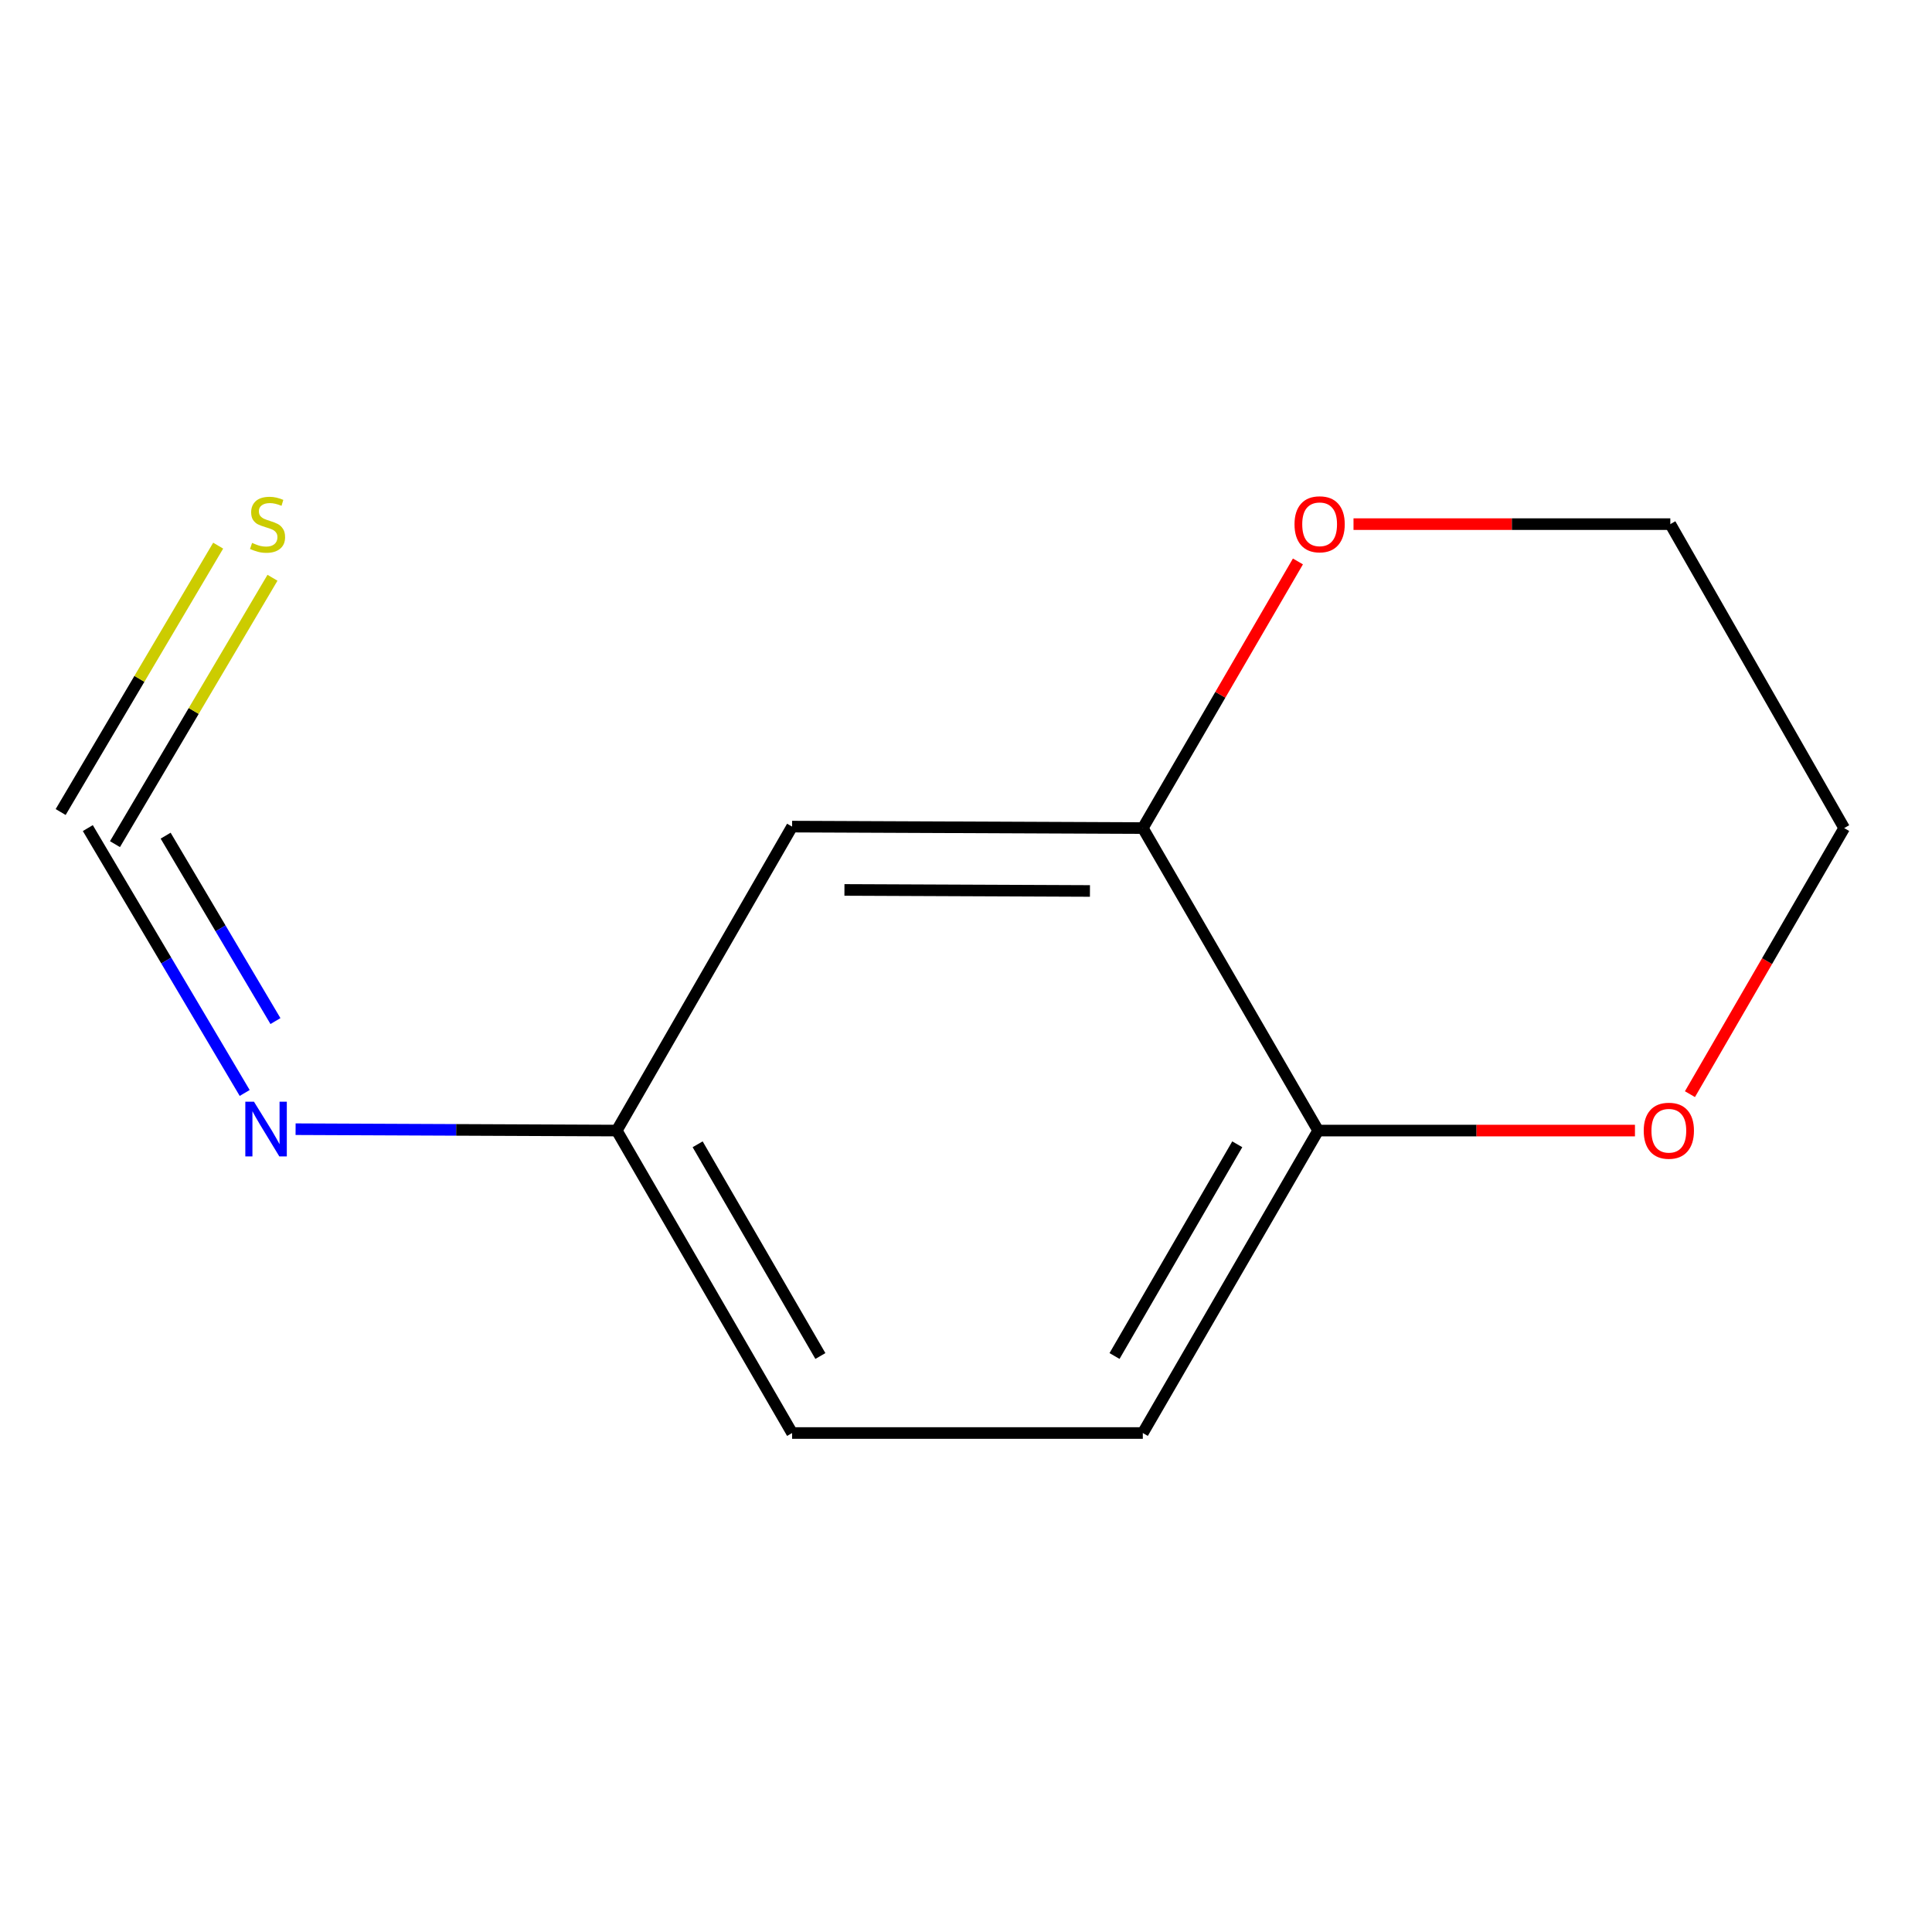 <?xml version='1.0' encoding='iso-8859-1'?>
<svg version='1.1' baseProfile='full'
              xmlns='http://www.w3.org/2000/svg'
                      xmlns:rdkit='http://www.rdkit.org/xml'
                      xmlns:xlink='http://www.w3.org/1999/xlink'
                  xml:space='preserve'
width='1000px' height='1000px' viewBox='0 0 1000 1000'>
<!-- END OF HEADER -->
<rect style='opacity:1.0;fill:#FFFFFF;stroke:none' width='1000' height='1000' x='0' y='0'> </rect>
<path class='bond-2' d='M 45.455,428.617 L 86.052,497.166' style='fill:none;fill-rule:evenodd;stroke:#000000;stroke-width:6px;stroke-linecap:butt;stroke-linejoin:miter;stroke-opacity:1' />
<path class='bond-2' d='M 86.052,497.166 L 126.65,565.715' style='fill:none;fill-rule:evenodd;stroke:#0000FF;stroke-width:6px;stroke-linecap:butt;stroke-linejoin:miter;stroke-opacity:1' />
<path class='bond-2' d='M 85.735,432.539 L 114.153,480.523' style='fill:none;fill-rule:evenodd;stroke:#000000;stroke-width:6px;stroke-linecap:butt;stroke-linejoin:miter;stroke-opacity:1' />
<path class='bond-2' d='M 114.153,480.523 L 142.572,528.508' style='fill:none;fill-rule:evenodd;stroke:#0000FF;stroke-width:6px;stroke-linecap:butt;stroke-linejoin:miter;stroke-opacity:1' />
<path class='bond-4' d='M 59.511,436.928 L 100.273,367.989' style='fill:none;fill-rule:evenodd;stroke:#000000;stroke-width:6px;stroke-linecap:butt;stroke-linejoin:miter;stroke-opacity:1' />
<path class='bond-4' d='M 100.273,367.989 L 141.036,299.05' style='fill:none;fill-rule:evenodd;stroke:#CCCC00;stroke-width:6px;stroke-linecap:butt;stroke-linejoin:miter;stroke-opacity:1' />
<path class='bond-4' d='M 31.398,420.305 L 72.16,351.366' style='fill:none;fill-rule:evenodd;stroke:#000000;stroke-width:6px;stroke-linecap:butt;stroke-linejoin:miter;stroke-opacity:1' />
<path class='bond-4' d='M 72.16,351.366 L 112.923,282.427' style='fill:none;fill-rule:evenodd;stroke:#CCCC00;stroke-width:6px;stroke-linecap:butt;stroke-linejoin:miter;stroke-opacity:1' />
<path class='bond-0' d='M 591.519,428.617 L 409.987,427.855' style='fill:none;fill-rule:evenodd;stroke:#000000;stroke-width:6px;stroke-linecap:butt;stroke-linejoin:miter;stroke-opacity:1' />
<path class='bond-0' d='M 564.152,461.161 L 437.08,460.628' style='fill:none;fill-rule:evenodd;stroke:#000000;stroke-width:6px;stroke-linecap:butt;stroke-linejoin:miter;stroke-opacity:1' />
<path class='bond-5' d='M 591.519,428.617 L 631.662,359.608' style='fill:none;fill-rule:evenodd;stroke:#000000;stroke-width:6px;stroke-linecap:butt;stroke-linejoin:miter;stroke-opacity:1' />
<path class='bond-5' d='M 631.662,359.608 L 671.805,290.6' style='fill:none;fill-rule:evenodd;stroke:#FF0000;stroke-width:6px;stroke-linecap:butt;stroke-linejoin:miter;stroke-opacity:1' />
<path class='bond-12' d='M 591.519,428.617 L 682.275,585.182' style='fill:none;fill-rule:evenodd;stroke:#000000;stroke-width:6px;stroke-linecap:butt;stroke-linejoin:miter;stroke-opacity:1' />
<path class='bond-1' d='M 409.987,427.855 L 319.231,585.182' style='fill:none;fill-rule:evenodd;stroke:#000000;stroke-width:6px;stroke-linecap:butt;stroke-linejoin:miter;stroke-opacity:1' />
<path class='bond-7' d='M 152.995,584.467 L 236.113,584.825' style='fill:none;fill-rule:evenodd;stroke:#0000FF;stroke-width:6px;stroke-linecap:butt;stroke-linejoin:miter;stroke-opacity:1' />
<path class='bond-7' d='M 236.113,584.825 L 319.231,585.182' style='fill:none;fill-rule:evenodd;stroke:#000000;stroke-width:6px;stroke-linecap:butt;stroke-linejoin:miter;stroke-opacity:1' />
<path class='bond-3' d='M 682.275,585.182 L 591.519,741.729' style='fill:none;fill-rule:evenodd;stroke:#000000;stroke-width:6px;stroke-linecap:butt;stroke-linejoin:miter;stroke-opacity:1' />
<path class='bond-3' d='M 640.407,592.284 L 576.878,701.867' style='fill:none;fill-rule:evenodd;stroke:#000000;stroke-width:6px;stroke-linecap:butt;stroke-linejoin:miter;stroke-opacity:1' />
<path class='bond-6' d='M 682.275,585.182 L 764.263,585.182' style='fill:none;fill-rule:evenodd;stroke:#000000;stroke-width:6px;stroke-linecap:butt;stroke-linejoin:miter;stroke-opacity:1' />
<path class='bond-6' d='M 764.263,585.182 L 846.251,585.182' style='fill:none;fill-rule:evenodd;stroke:#FF0000;stroke-width:6px;stroke-linecap:butt;stroke-linejoin:miter;stroke-opacity:1' />
<path class='bond-10' d='M 700.575,271.289 L 782.563,271.289' style='fill:none;fill-rule:evenodd;stroke:#FF0000;stroke-width:6px;stroke-linecap:butt;stroke-linejoin:miter;stroke-opacity:1' />
<path class='bond-10' d='M 782.563,271.289 L 864.551,271.289' style='fill:none;fill-rule:evenodd;stroke:#000000;stroke-width:6px;stroke-linecap:butt;stroke-linejoin:miter;stroke-opacity:1' />
<path class='bond-11' d='M 874.712,566.338 L 914.629,497.477' style='fill:none;fill-rule:evenodd;stroke:#FF0000;stroke-width:6px;stroke-linecap:butt;stroke-linejoin:miter;stroke-opacity:1' />
<path class='bond-11' d='M 914.629,497.477 L 954.545,428.617' style='fill:none;fill-rule:evenodd;stroke:#000000;stroke-width:6px;stroke-linecap:butt;stroke-linejoin:miter;stroke-opacity:1' />
<path class='bond-9' d='M 319.231,585.182 L 409.987,741.729' style='fill:none;fill-rule:evenodd;stroke:#000000;stroke-width:6px;stroke-linecap:butt;stroke-linejoin:miter;stroke-opacity:1' />
<path class='bond-9' d='M 361.099,592.284 L 424.628,701.867' style='fill:none;fill-rule:evenodd;stroke:#000000;stroke-width:6px;stroke-linecap:butt;stroke-linejoin:miter;stroke-opacity:1' />
<path class='bond-8' d='M 591.519,741.729 L 409.987,741.729' style='fill:none;fill-rule:evenodd;stroke:#000000;stroke-width:6px;stroke-linecap:butt;stroke-linejoin:miter;stroke-opacity:1' />
<path class='bond-13' d='M 864.551,271.289 L 954.545,428.617' style='fill:none;fill-rule:evenodd;stroke:#000000;stroke-width:6px;stroke-linecap:butt;stroke-linejoin:miter;stroke-opacity:1' />
<path  class='atom-3' d='M 131.457 570.242
L 140.737 585.242
Q 141.657 586.722, 143.137 589.402
Q 144.617 592.082, 144.697 592.242
L 144.697 570.242
L 148.457 570.242
L 148.457 598.562
L 144.577 598.562
L 134.617 582.162
Q 133.457 580.242, 132.217 578.042
Q 131.017 575.842, 130.657 575.162
L 130.657 598.562
L 126.977 598.562
L 126.977 570.242
L 131.457 570.242
' fill='#0000FF'/>
<path  class='atom-5' d='M 130.479 281.009
Q 130.799 281.129, 132.119 281.689
Q 133.439 282.249, 134.879 282.609
Q 136.359 282.929, 137.799 282.929
Q 140.479 282.929, 142.039 281.649
Q 143.599 280.329, 143.599 278.049
Q 143.599 276.489, 142.799 275.529
Q 142.039 274.569, 140.839 274.049
Q 139.639 273.529, 137.639 272.929
Q 135.119 272.169, 133.599 271.449
Q 132.119 270.729, 131.039 269.209
Q 129.999 267.689, 129.999 265.129
Q 129.999 261.569, 132.399 259.369
Q 134.839 257.169, 139.639 257.169
Q 142.919 257.169, 146.639 258.729
L 145.719 261.809
Q 142.319 260.409, 139.759 260.409
Q 136.999 260.409, 135.479 261.569
Q 133.959 262.689, 133.999 264.649
Q 133.999 266.169, 134.759 267.089
Q 135.559 268.009, 136.679 268.529
Q 137.839 269.049, 139.759 269.649
Q 142.319 270.449, 143.839 271.249
Q 145.359 272.049, 146.439 273.689
Q 147.559 275.289, 147.559 278.049
Q 147.559 281.969, 144.919 284.089
Q 142.319 286.169, 137.959 286.169
Q 135.439 286.169, 133.519 285.609
Q 131.639 285.089, 129.399 284.169
L 130.479 281.009
' fill='#CCCC00'/>
<path  class='atom-6' d='M 670.037 271.369
Q 670.037 264.569, 673.397 260.769
Q 676.757 256.969, 683.037 256.969
Q 689.317 256.969, 692.677 260.769
Q 696.037 264.569, 696.037 271.369
Q 696.037 278.249, 692.637 282.169
Q 689.237 286.049, 683.037 286.049
Q 676.797 286.049, 673.397 282.169
Q 670.037 278.289, 670.037 271.369
M 683.037 282.849
Q 687.357 282.849, 689.677 279.969
Q 692.037 277.049, 692.037 271.369
Q 692.037 265.809, 689.677 263.009
Q 687.357 260.169, 683.037 260.169
Q 678.717 260.169, 676.357 262.969
Q 674.037 265.769, 674.037 271.369
Q 674.037 277.089, 676.357 279.969
Q 678.717 282.849, 683.037 282.849
' fill='#FF0000'/>
<path  class='atom-7' d='M 850.789 585.262
Q 850.789 578.462, 854.149 574.662
Q 857.509 570.862, 863.789 570.862
Q 870.069 570.862, 873.429 574.662
Q 876.789 578.462, 876.789 585.262
Q 876.789 592.142, 873.389 596.062
Q 869.989 599.942, 863.789 599.942
Q 857.549 599.942, 854.149 596.062
Q 850.789 592.182, 850.789 585.262
M 863.789 596.742
Q 868.109 596.742, 870.429 593.862
Q 872.789 590.942, 872.789 585.262
Q 872.789 579.702, 870.429 576.902
Q 868.109 574.062, 863.789 574.062
Q 859.469 574.062, 857.109 576.862
Q 854.789 579.662, 854.789 585.262
Q 854.789 590.982, 857.109 593.862
Q 859.469 596.742, 863.789 596.742
' fill='#FF0000'/>
</svg>
